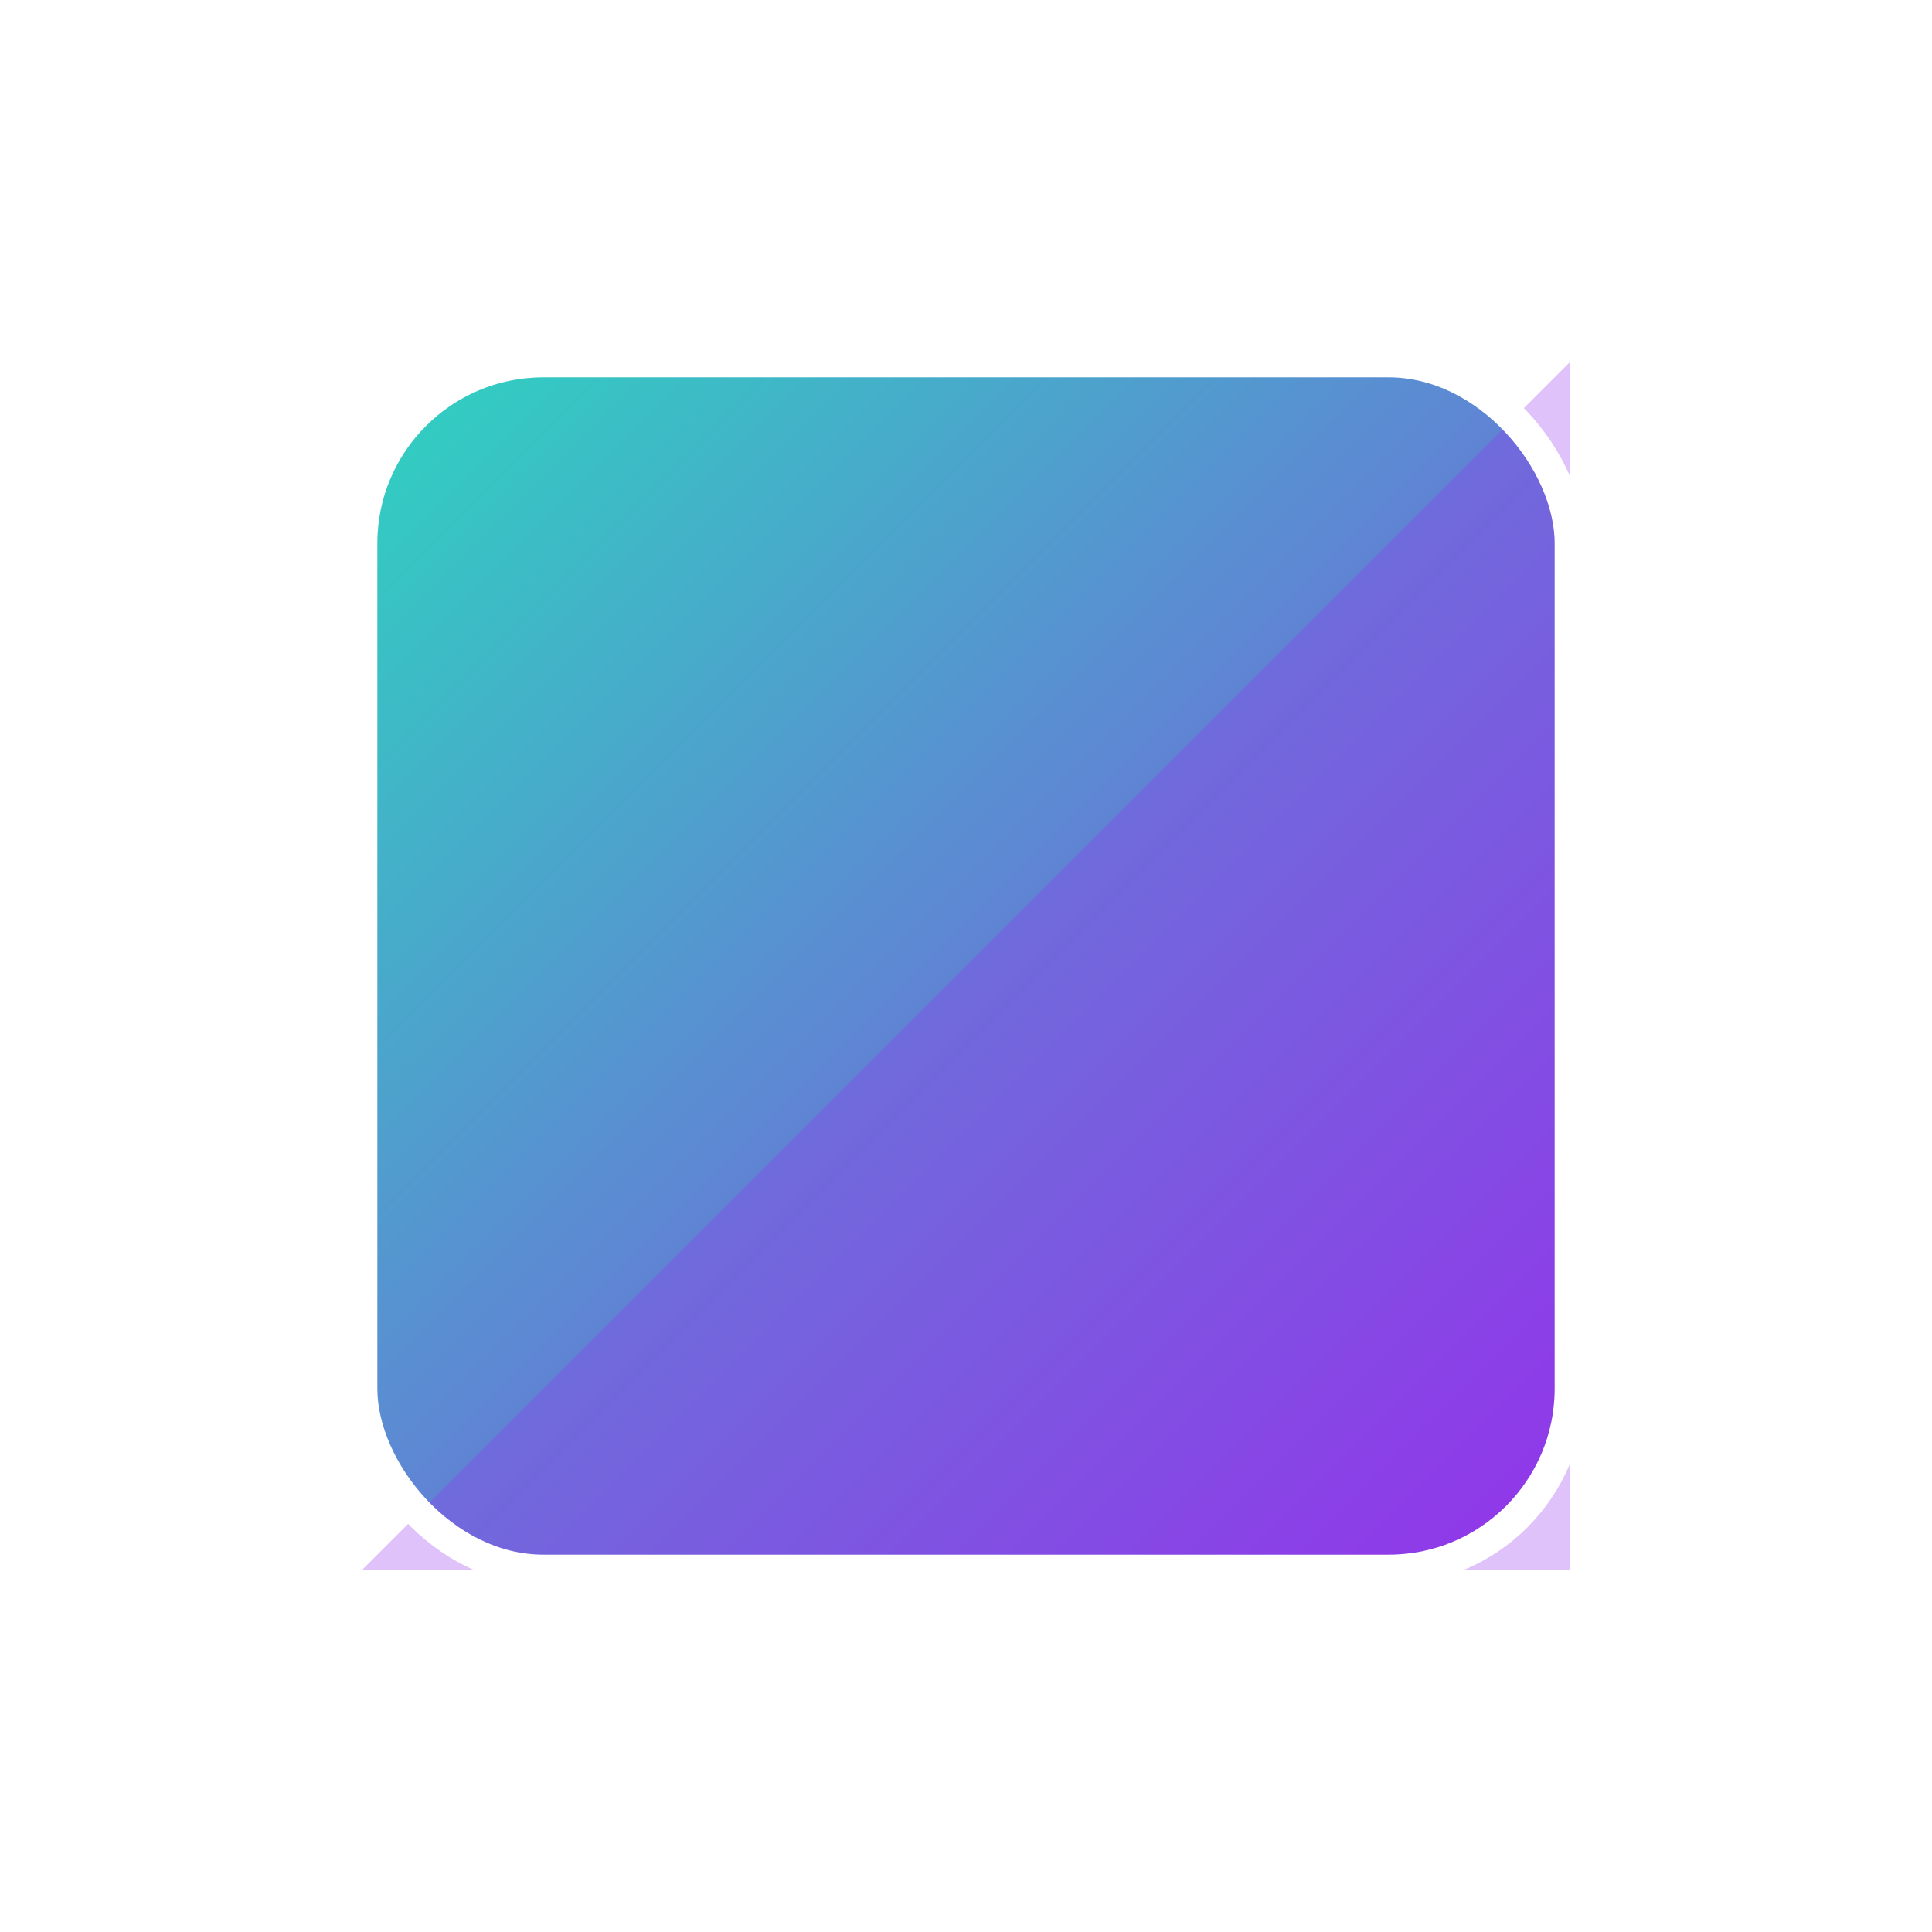 <svg width="32" height="32" viewBox="0 0 64 64" xmlns="http://www.w3.org/2000/svg">
  <defs>
    <linearGradient id="paperGradient" x1="0" y1="0" x2="1" y2="1">
      <stop offset="0%" stop-color="#2dd4bf"></stop>
      <stop offset="100%" stop-color="#9333ea"></stop>
    </linearGradient>
    <filter id="shadow" x="-20%" y="-20%" width="140%" height="140%">
      <feDropShadow dx="0" dy="3" stdDeviation="4" flood-color="#000" flood-opacity="0.2"></feDropShadow>
    </filter>
  </defs>
  <g filter="url(#shadow)">
    <rect x="12" y="12" width="40" height="40" rx="6" ry="6" fill="url(#paperGradient)"></rect>
    <polygon points="52,12 52,52 12,52" fill="#9333ea" opacity="0.3"></polygon>
    <rect x="12" y="12" width="40" height="40" rx="6" ry="6" fill="none" stroke="#ffffffaa" stroke-width="1"></rect>
  </g>
</svg>
